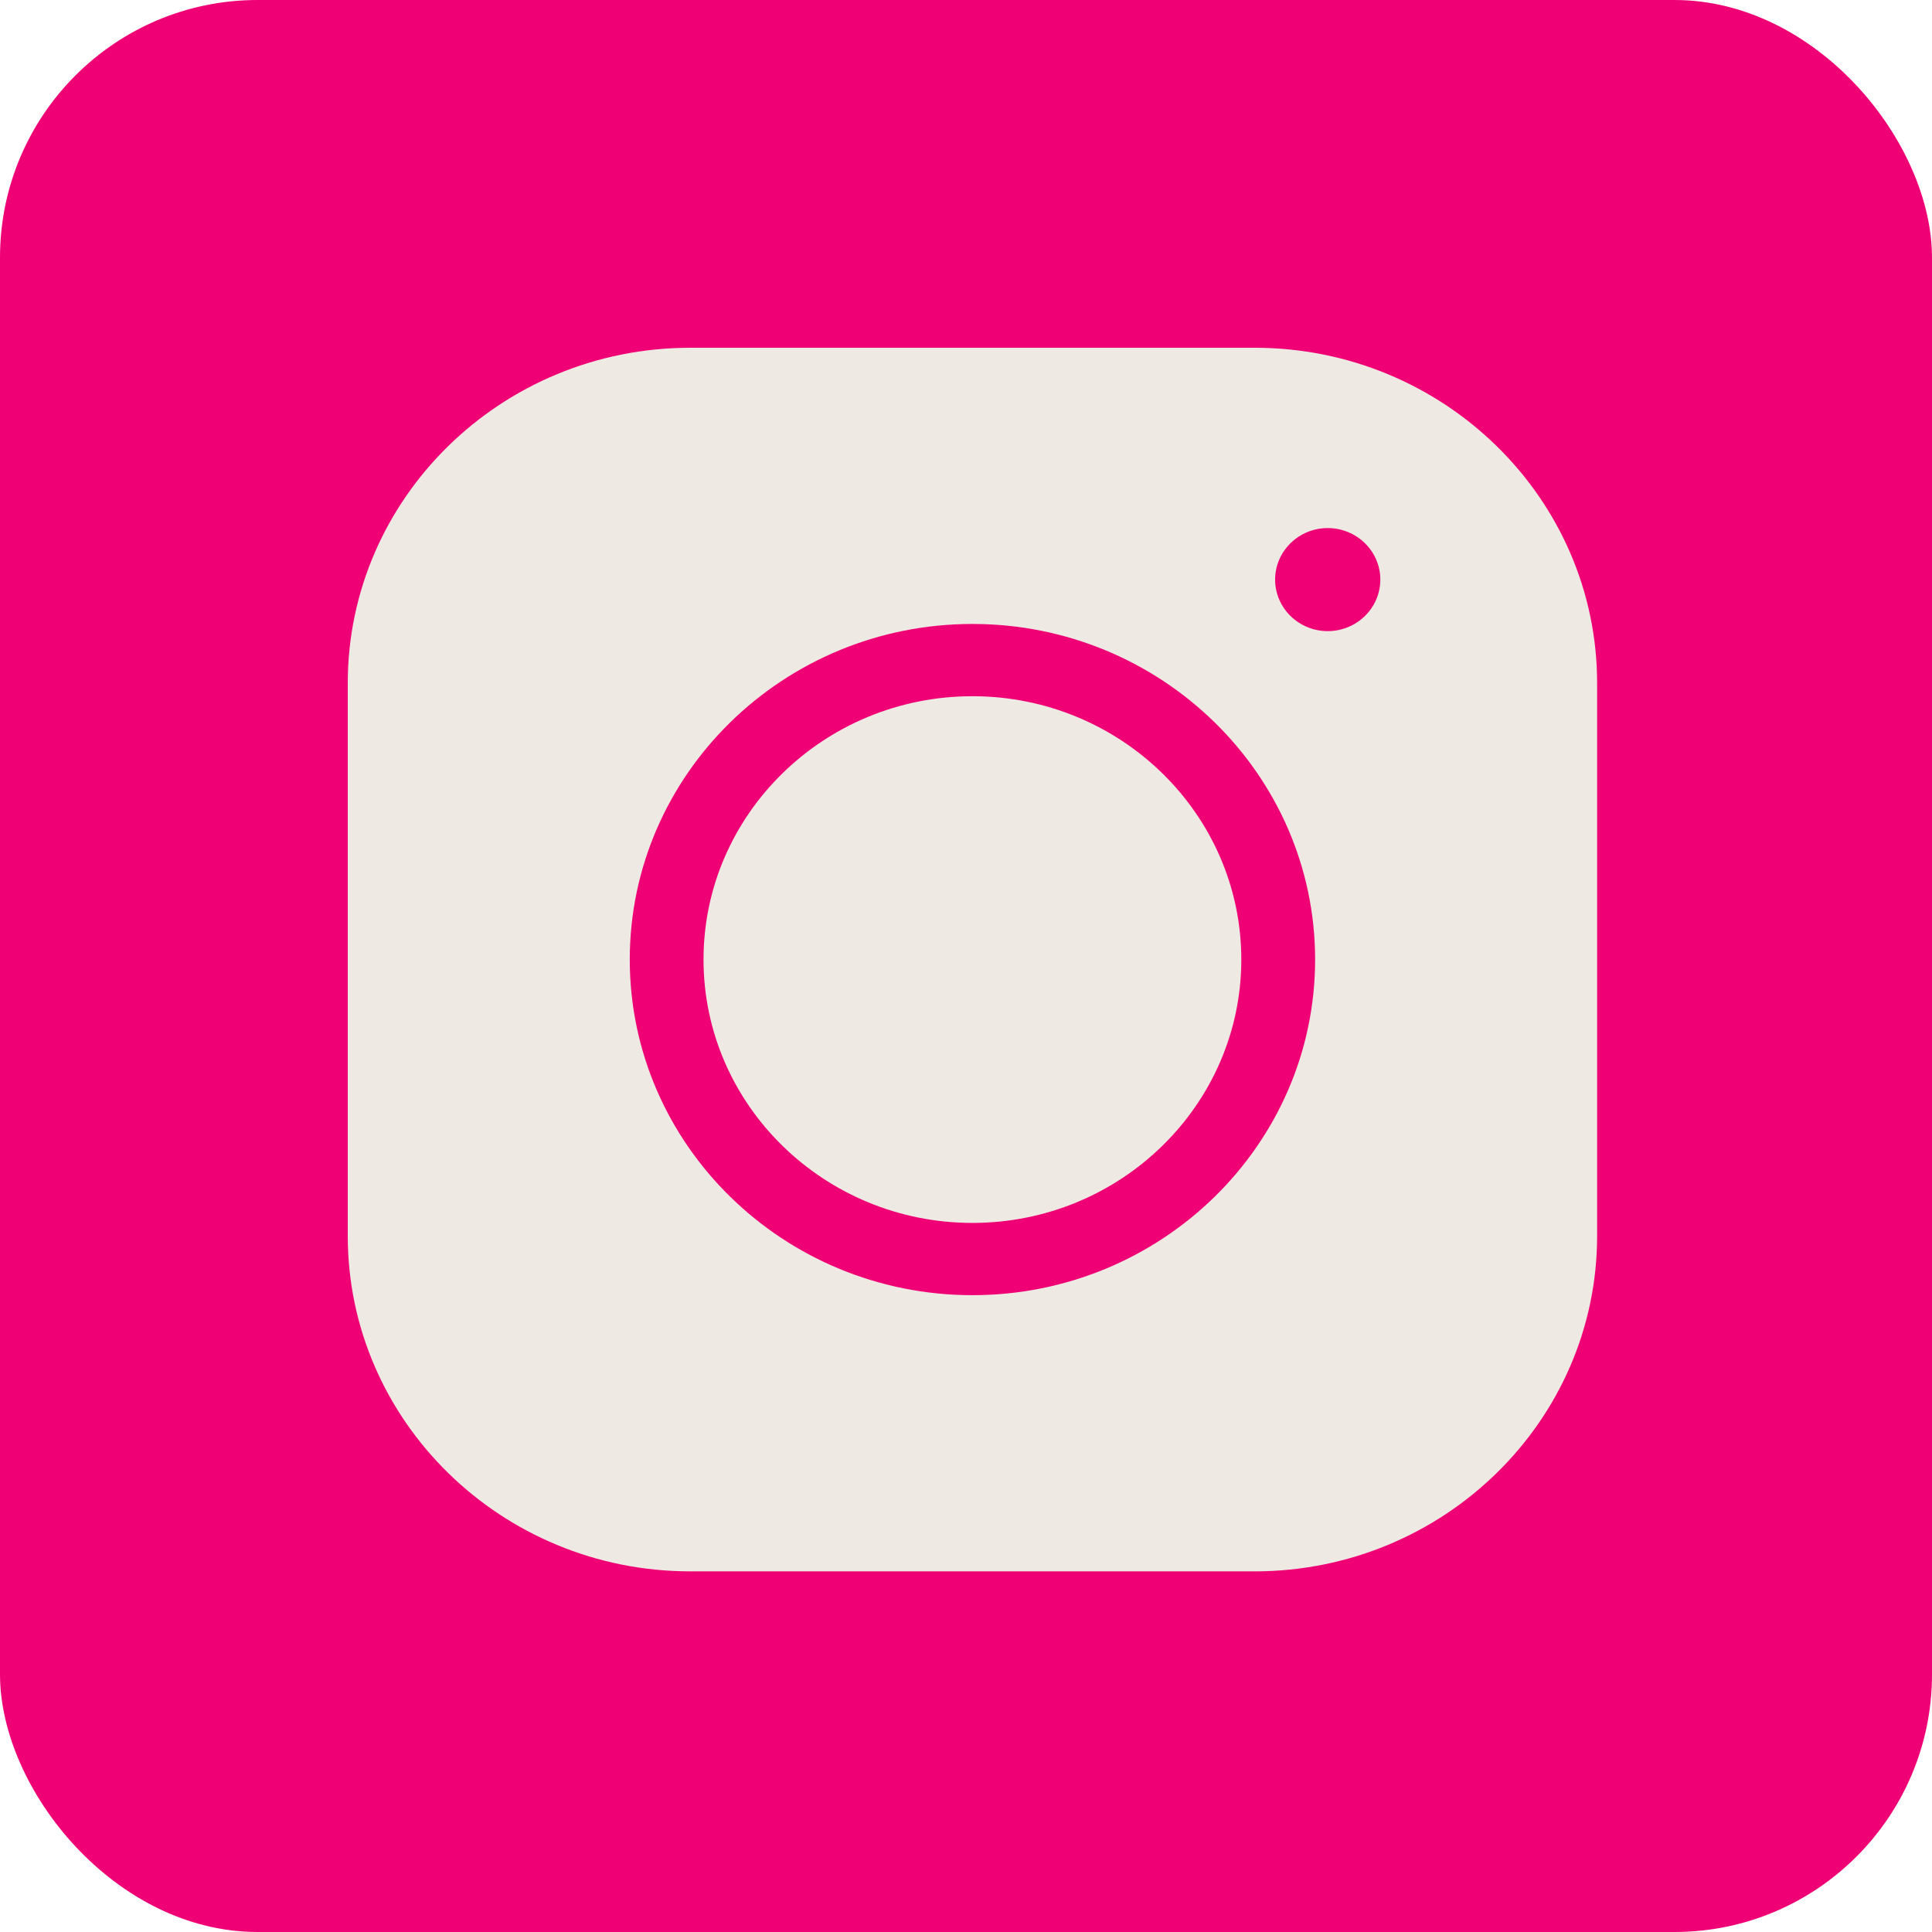 <?xml version="1.0" encoding="UTF-8"?> <svg xmlns="http://www.w3.org/2000/svg" width="150" height="150" viewBox="0 0 150 150" fill="none"><rect width="150" height="150" rx="20" fill="#F00075"></rect><path d="M75.498 54.054C63.986 54.054 54.621 63.226 54.621 74.5C54.621 85.774 63.986 94.947 75.498 94.947C87.01 94.947 96.375 85.775 96.375 74.5C96.375 63.226 87.01 54.054 75.498 54.054Z" fill="#EFE9E3"></path><path d="M97.409 27H53.591C38.929 27 27 38.683 27 53.043V95.957C27 110.317 38.929 122 53.591 122H97.409C112.071 122 124 110.317 124 95.957V53.043C124 38.683 112.071 27 97.409 27ZM75.5 100.557C60.83 100.557 48.895 88.868 48.895 74.5C48.895 60.132 60.83 48.444 75.5 48.444C90.17 48.444 102.105 60.132 102.105 74.5C102.105 88.868 90.17 100.557 75.5 100.557ZM103.696 54.802C99.239 54.802 95.613 51.25 95.613 46.885C95.613 42.52 99.239 38.968 103.696 38.968C108.154 38.968 111.78 42.52 111.78 46.885C111.78 51.25 108.154 54.802 103.696 54.802Z" fill="#EFE9E3"></path><circle cx="103" cy="47" r="9" fill="#EFE9E3"></circle><path d="M103.084 41C100.832 41 99 42.795 99 45C99 47.205 100.832 49 103.084 49C105.336 49 107.168 47.206 107.168 45C107.168 42.794 105.336 41 103.084 41Z" fill="#F00075"></path></svg> 